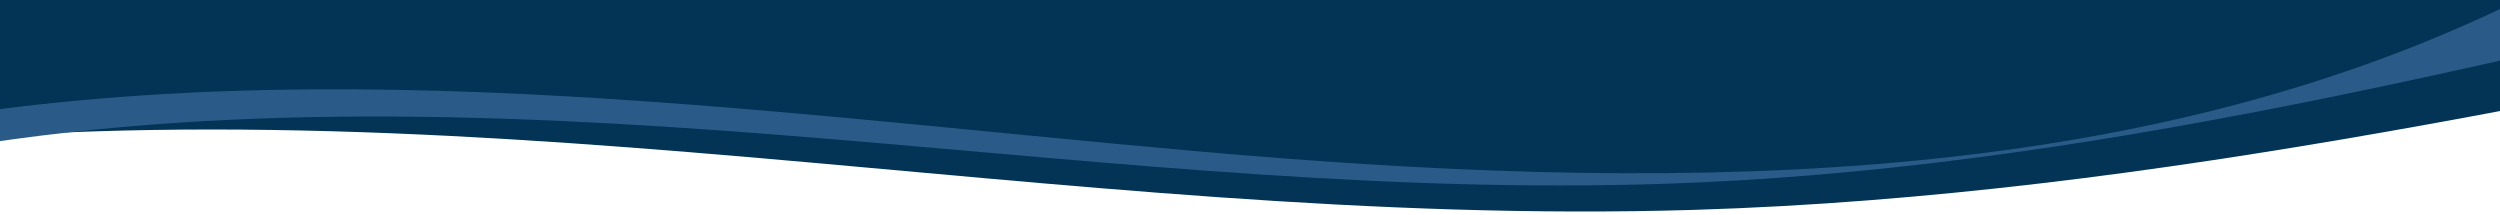<svg xmlns="http://www.w3.org/2000/svg" xmlns:xlink="http://www.w3.org/1999/xlink" width="1440" height="124" viewBox="0 0 1440 124">
  <defs>
    <clipPath id="clip-path">
      <rect id="Rectangle_5979" data-name="Rectangle 5979" width="1440" height="124" transform="translate(0 156)" fill="#fff"/>
    </clipPath>
    <clipPath id="clip-path-2">
      <rect id="Rectangle_5898" data-name="Rectangle 5898" width="1440" height="280" fill="#fff"/>
    </clipPath>
    <clipPath id="clip-path-3">
      <path id="Path_50990" data-name="Path 50990" d="M113.582,488.089c91.3-95.622,275.62-149.954,459.386-162.616s368.9,10.74,547.755,38.831,357.3,61.2,541.879,68.528c268.238,10.64,532.7-33.6,795.906-66.109s543.795-52.773,795.444,3.429V0H27.039Z" transform="translate(-27.039)" fill="#0e3f64"/>
    </clipPath>
    <clipPath id="clip-path-4">
      <path id="Path_50996" data-name="Path 50996" d="M106.113,488.089c83.424-95.622,251.835-149.954,419.742-162.616s337.064,10.74,500.485,38.831,326.464,61.2,495.117,68.528c245.09,10.64,486.727-33.6,727.222-66.109s496.867-52.773,726.8,3.429V0H27.039Z" transform="translate(-27.039)" fill="#2a5b88"/>
    </clipPath>
    <clipPath id="clip-path-5">
      <path id="Path_50992" data-name="Path 50992" d="M2079.73,0c-151.525,124.623-342.6,206.534-542.356,232.5-256.877,33.388-515.81-23.916-771.482-64.615S237.686,104.692,0,201.846V486.757H2097.6Z" fill="none"/>
    </clipPath>
  </defs>
  <g id="Mask_Group_49309" data-name="Mask Group 49309" transform="translate(0 -156)" clip-path="url(#clip-path)">
    <g id="Mask_Group_2" data-name="Mask Group 2" transform="translate(0 0.363)" clip-path="url(#clip-path-2)">
      <g id="Group_55705" data-name="Group 55705">
        <g id="Group_55552" data-name="Group 55552" transform="translate(-686.058 -40.812) rotate(-4.012)" clip-path="url(#clip-path-3)">
          <path id="Path_50994" data-name="Path 50994" d="M0,0H3226.91V488.089H0Z" fill="#033455"/>
        </g>
        <rect id="Rectangle_5861" data-name="Rectangle 5861" width="1851.55" height="471.222" transform="translate(-246.875 -133.856)" fill="none"/>
        <g id="Group_55563" data-name="Group 55563" transform="translate(-549.389 -40.144) rotate(-5)" clip-path="url(#clip-path-4)">
          <path id="Path_50995" data-name="Path 50995" d="M0,0H2948.44V488.089H0Z" fill="#2a5b88"/>
        </g>
        <rect id="Rectangle_5866" data-name="Rectangle 5866" width="2005.19" height="539.182" transform="translate(-324.048 -201.816)" fill="none"/>
        <rect id="Rectangle_5867" data-name="Rectangle 5867" width="2005.19" height="539.182" transform="translate(-324.048 -201.816)" fill="none"/>
        <g id="Group_55562" data-name="Group 55562" transform="translate(1465.554 356.679) rotate(175.988)" clip-path="url(#clip-path-5)">
          <path id="Path_50993" data-name="Path 50993" d="M0,486.757l1437.92-7.437,18.13-259.276L0,0Z" fill="#033455"/>
        </g>
      </g>
    </g>
  </g>
</svg>
